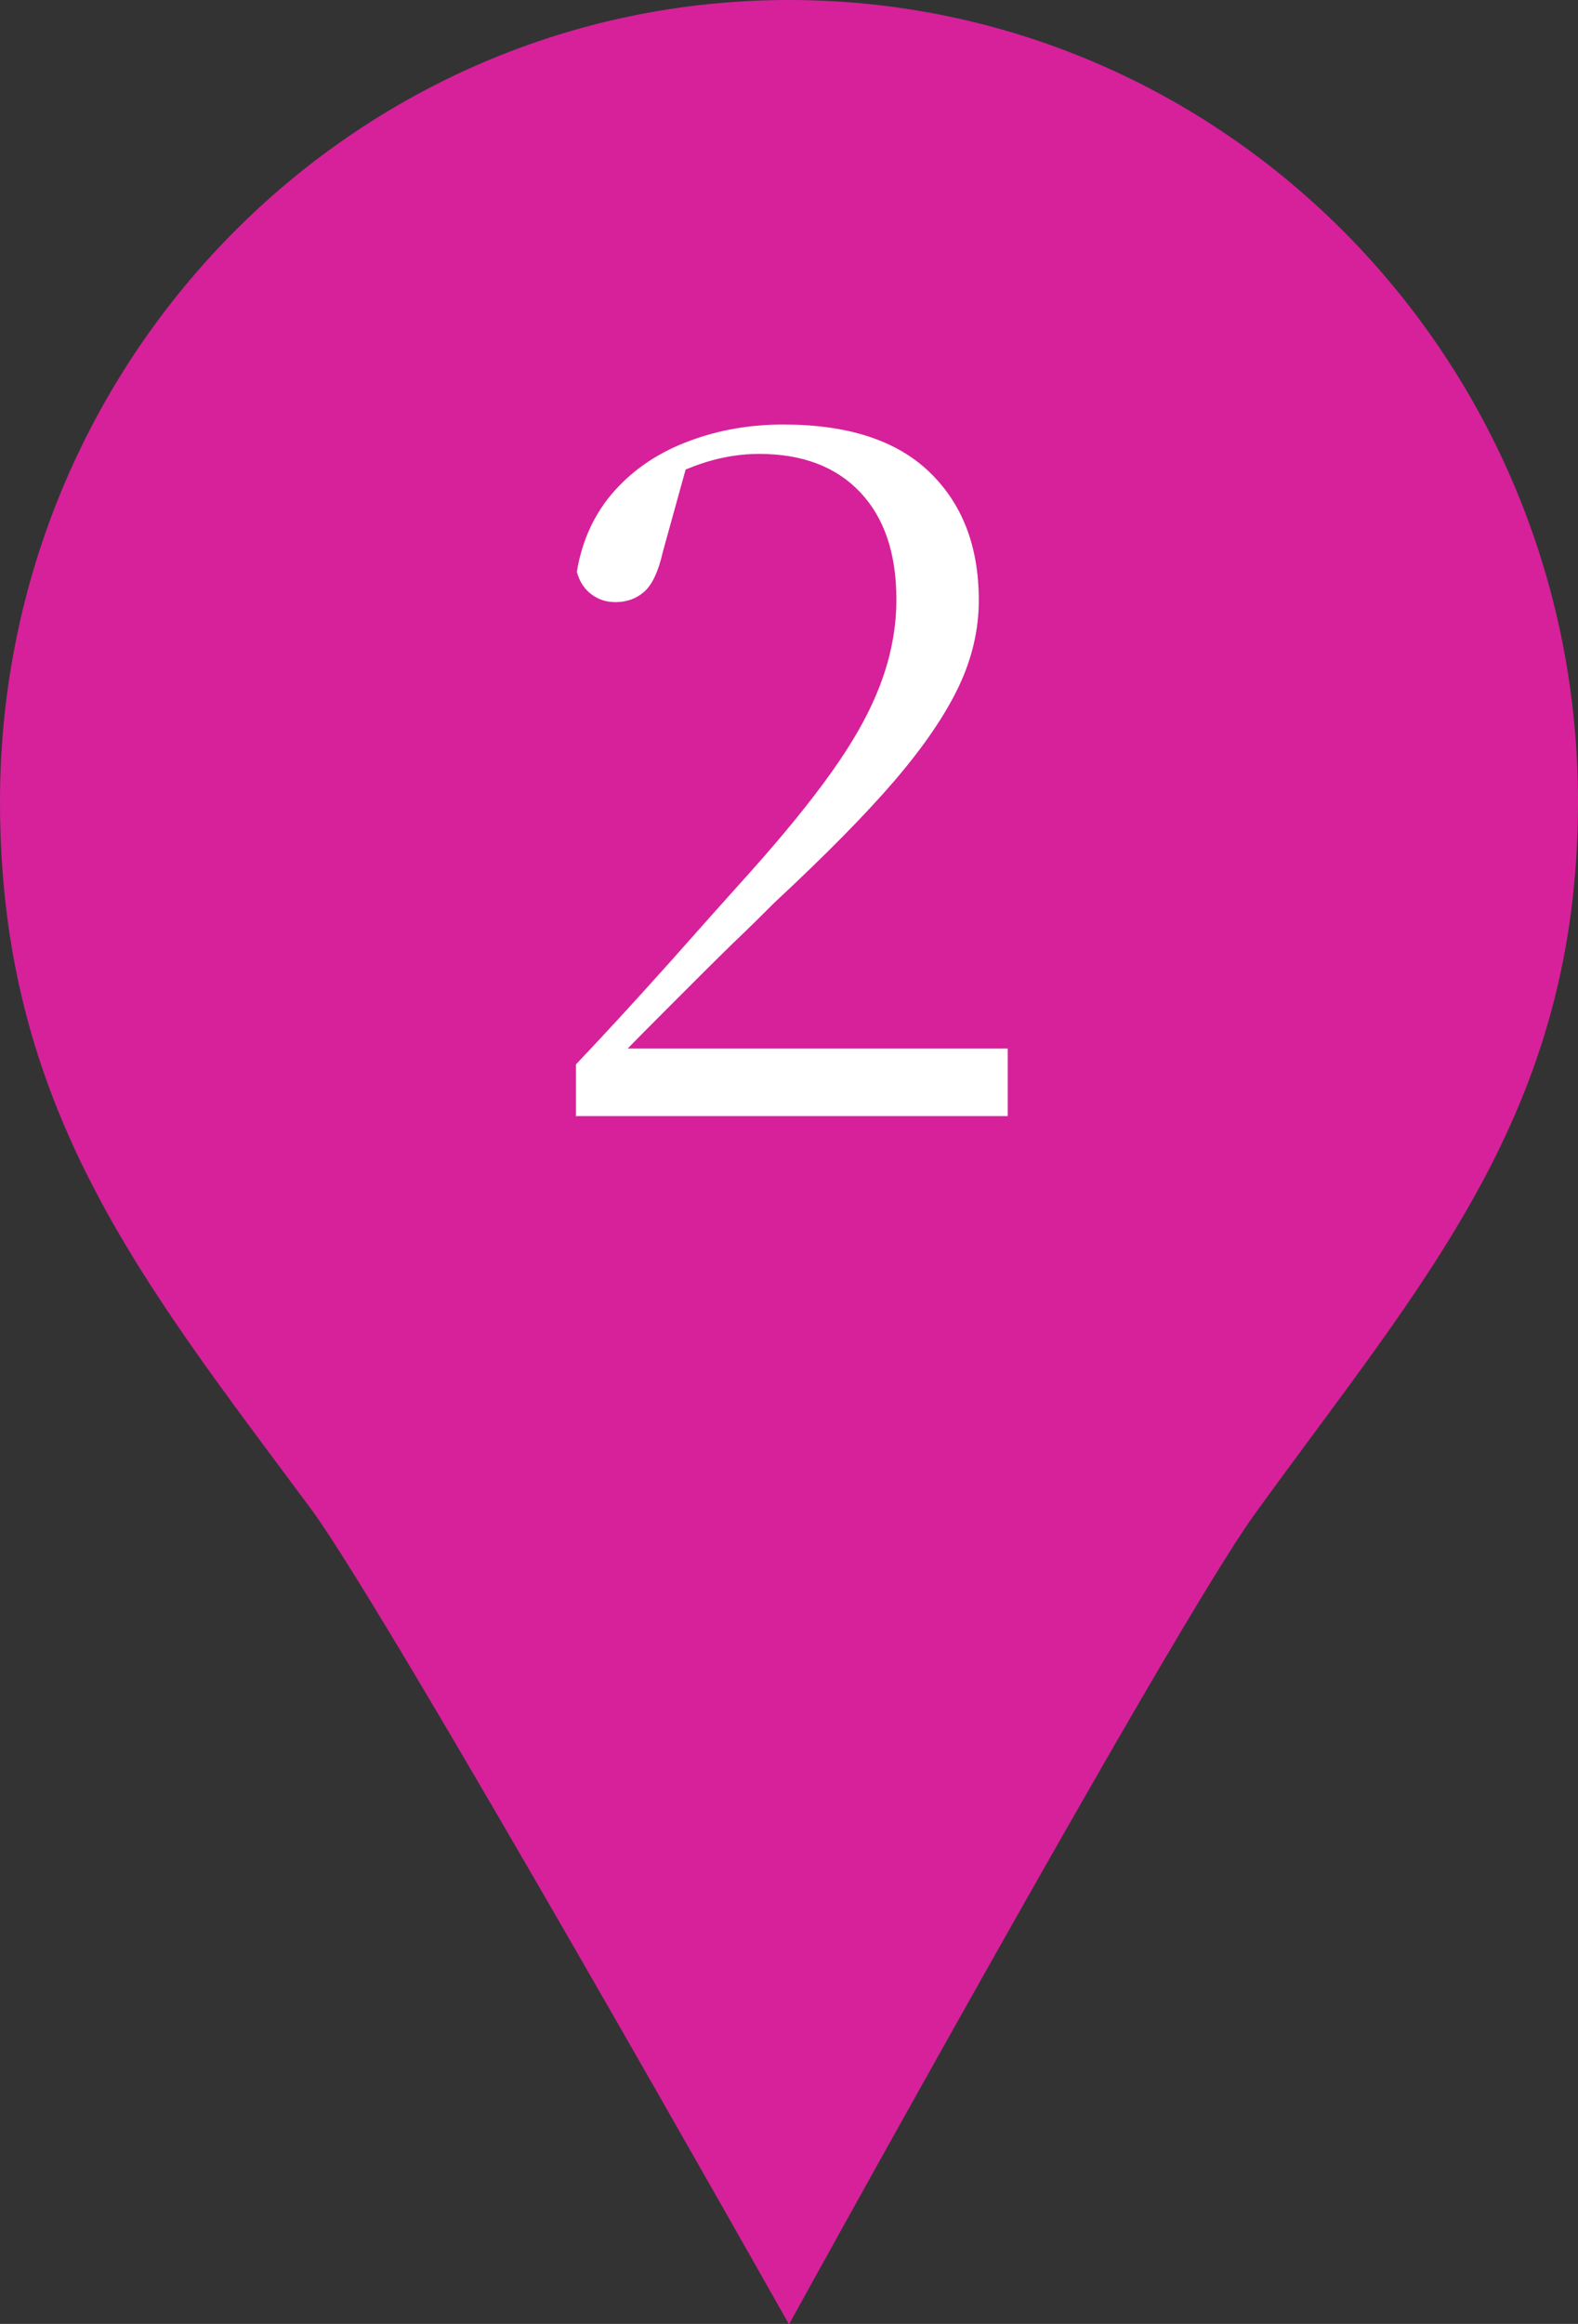 <?xml version="1.0" encoding="UTF-8"?>
<svg id="_レイヤー_2" data-name="レイヤー 2" xmlns="http://www.w3.org/2000/svg" width="36" height="52.99" viewBox="0 0 36 52.99">
  <rect x="0" y="0" width="36" height="52.99" fill="#333333" stroke="none"/>
  <defs>
    <style>
      .cls-1 {
        fill: #fff;
      }

      .cls-2 {
        fill: #d6219a;
      }
    </style>
  </defs>
  <g id="_レイヤー_2-2" data-name="レイヤー 2">
    <g>
      <path class="cls-2" d="M36,18.28c0,7.1-3.53,10.92-7.4,16.28-1.86,2.58-10.6,18.44-10.6,18.44,0,0-9.16-16.24-10.91-18.6C3.22,29.19,0,25.25,0,18.28,0,8.18,8.06,0,18,0s18,8.18,18,18.28Z"/>
      <path class="cls-1" d="M13.14,25.46v-1.19c.75-.79,1.47-1.58,2.16-2.35.69-.78,1.3-1.46,1.83-2.05.75-.84,1.37-1.6,1.86-2.29s.86-1.35,1.1-1.99c.24-.64.36-1.28.36-1.92,0-1.06-.28-1.87-.83-2.45-.55-.58-1.32-.87-2.3-.87-.4,0-.79.06-1.19.18-.4.12-.84.32-1.32.59l.9-.66-.59,2.13c-.1.44-.24.74-.42.9-.18.16-.4.24-.66.24-.21,0-.39-.06-.55-.18-.16-.12-.27-.29-.33-.51.12-.73.41-1.35.87-1.86s1.03-.88,1.71-1.13c.67-.25,1.39-.37,2.13-.37,1.47,0,2.58.36,3.33,1.08s1.13,1.69,1.13,2.93c0,.66-.15,1.32-.46,1.97-.31.65-.8,1.37-1.47,2.15-.67.78-1.58,1.7-2.73,2.77-.23.23-.55.55-.95.93-.4.39-.83.82-1.31,1.3s-.96.96-1.44,1.46l.2-.73.02.37h8.8v1.54h-9.86Z"/>
    </g>
  </g>
</svg>